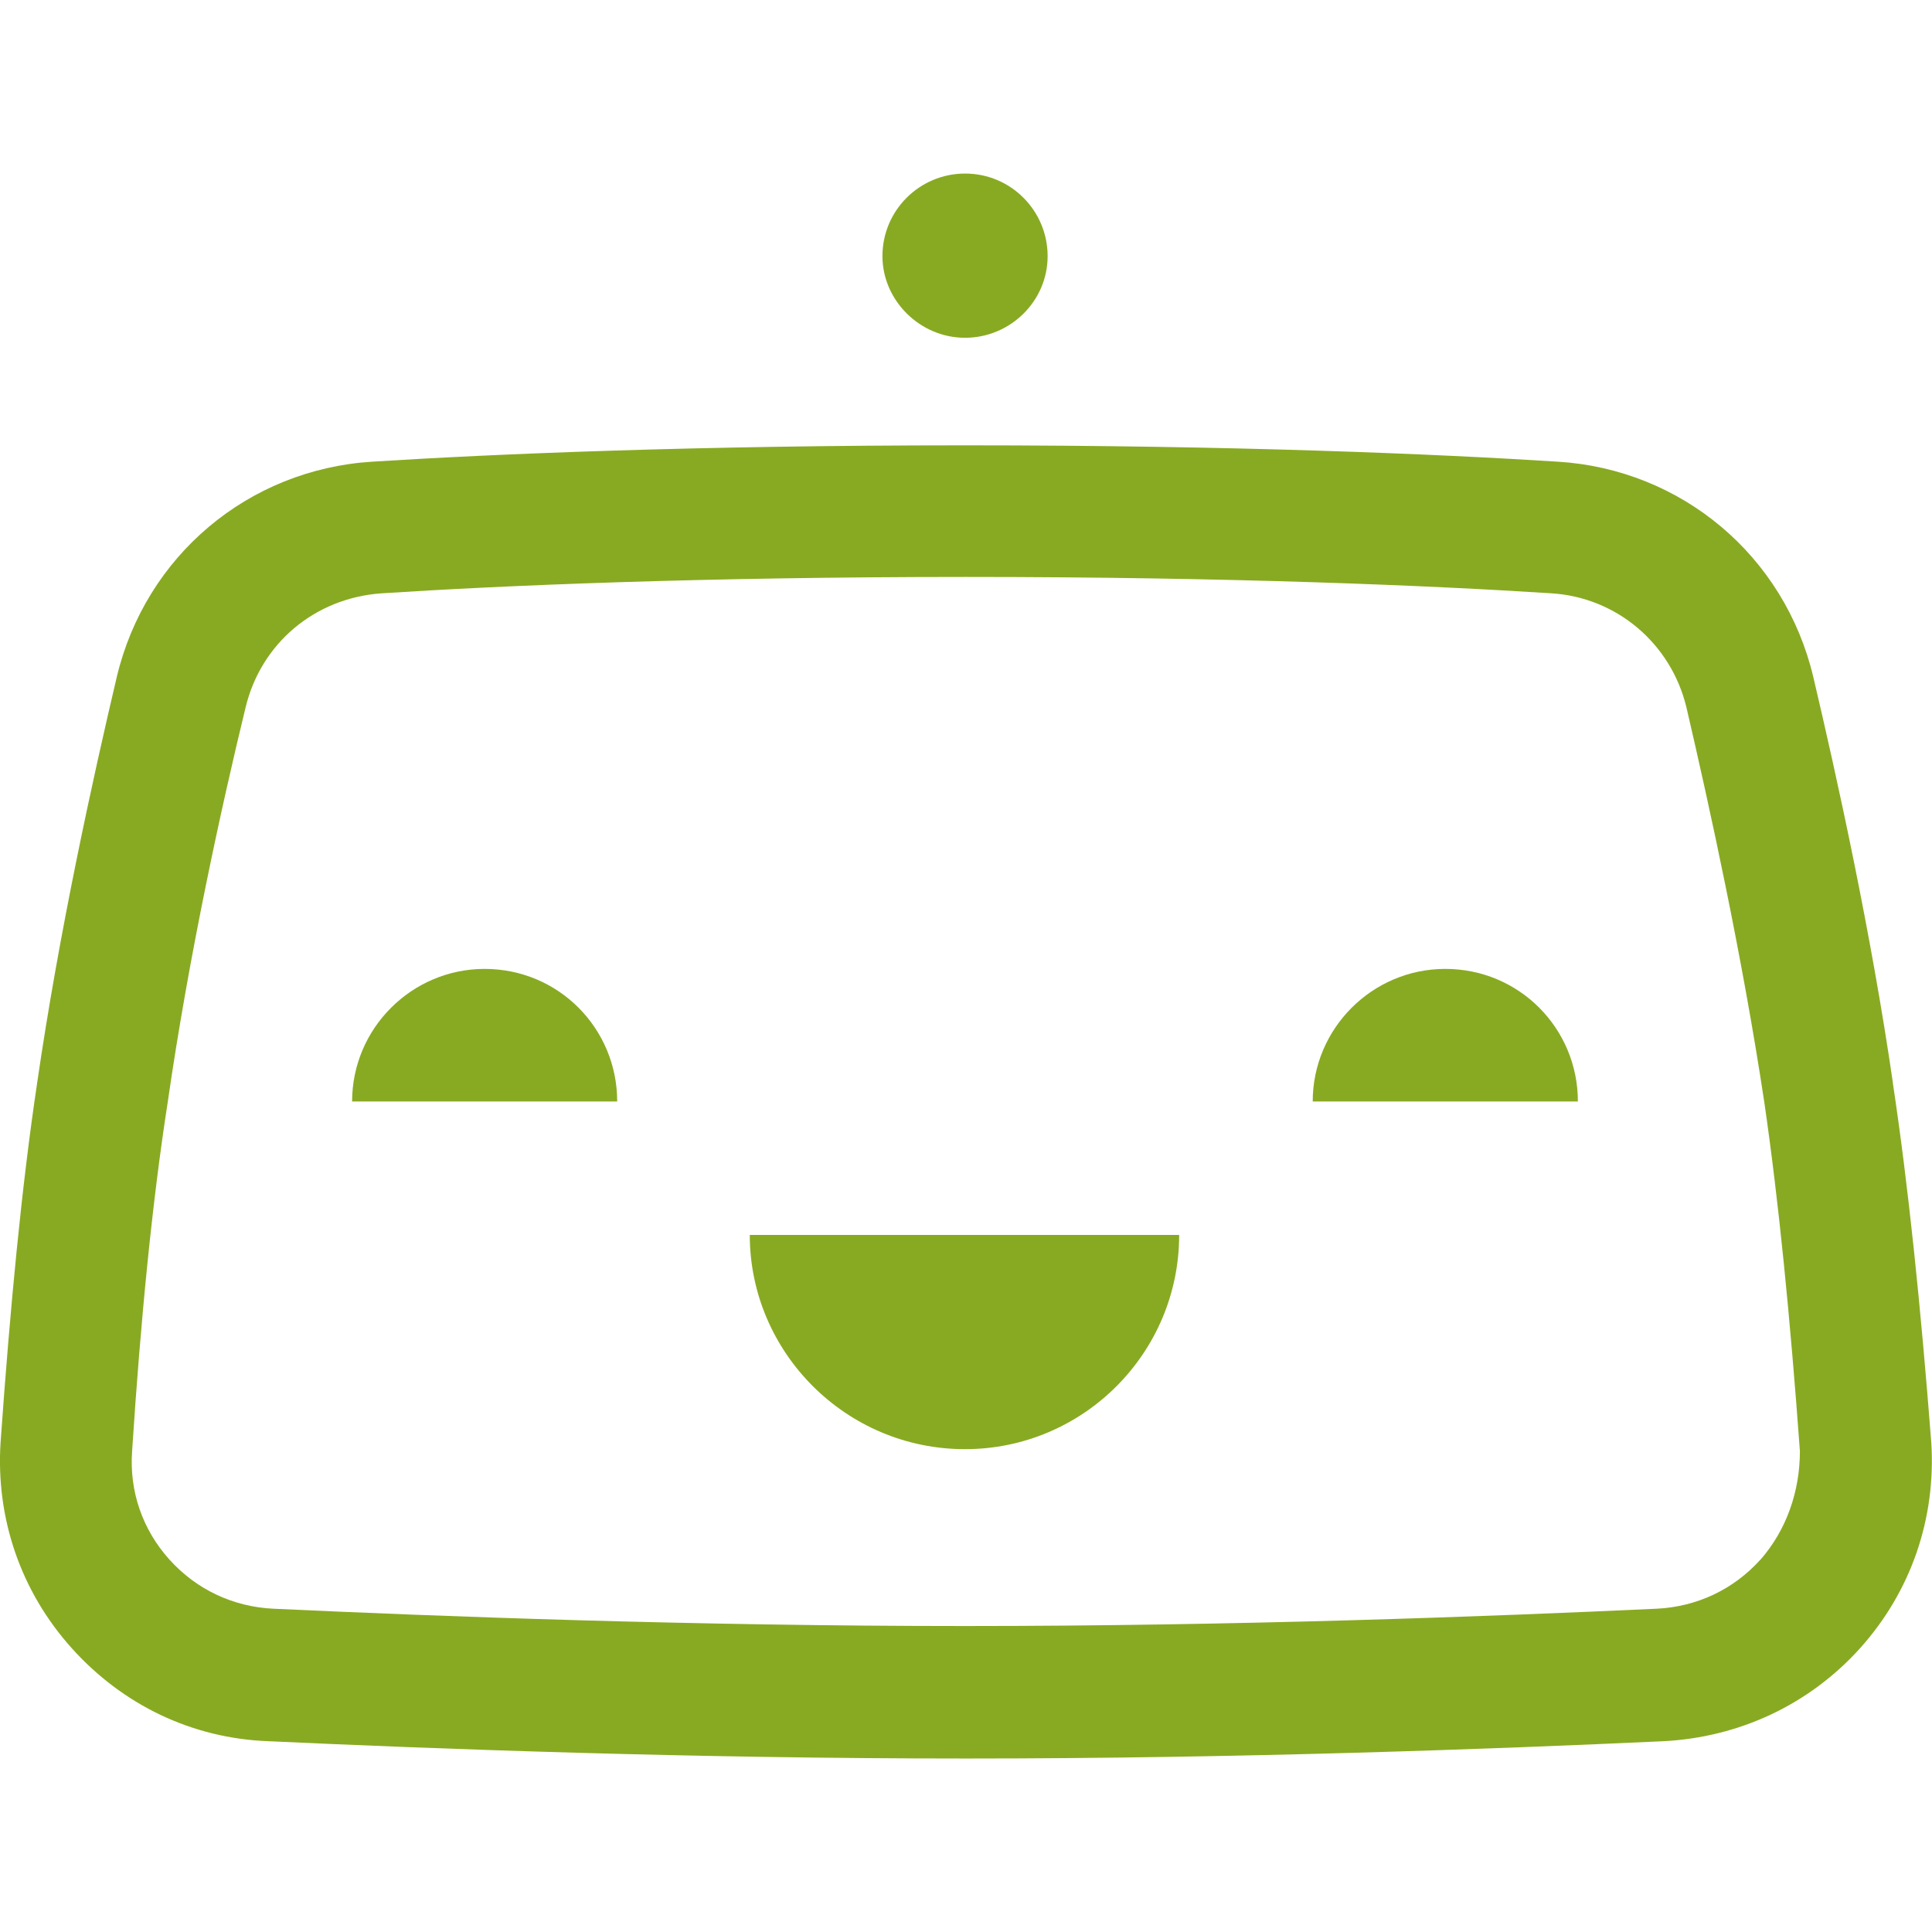 <svg role="img" width="32px" height="32px" viewBox="0 0 24 24" xmlns="http://www.w3.org/2000/svg"><title>Bitrise</title><path fill="#8a2e" d="M23.515 13.456c-.274-1.885-.692-3.783-.99-5.048-.358-1.504-1.635-2.578-3.174-2.673-1.516-.096-4.021-.203-7.363-.203-3.341 0-5.847.107-7.363.203-1.539.096-2.816 1.169-3.174 2.673-.298 1.265-.716 3.162-.99 5.048-.191 1.277-.334 2.768-.454 4.463-.06.943.251 1.85.883 2.554.632.704 1.492 1.122 2.446 1.157 2.076.096 5.263.215 8.663.215 3.401 0 6.587-.119 8.663-.215.943-.048 1.814-.454 2.446-1.157.632-.704.943-1.611.883-2.554-.131-1.694-.286-3.198-.477-4.463zm-1.647 5.919c-.334.37-.788.585-1.289.609-2.064.096-5.215.215-8.592.215-3.377 0-6.527-.119-8.592-.215-.501-.024-.955-.239-1.289-.609-.334-.37-.501-.847-.465-1.348.107-1.647.251-3.103.442-4.332.263-1.826.668-3.675.967-4.904.191-.799.859-1.36 1.683-1.42C6.224 7.274 8.694 7.167 12 7.167c3.293 0 5.776.107 7.267.203.811.048 1.492.621 1.683 1.42.286 1.229.692 3.079.967 4.904.179 1.229.322 2.685.442 4.332 0 .501-.167.979-.489 1.348zM11.988 4.196c.561 0 1.026-.454 1.026-1.014 0-.561-.453-1.026-1.026-1.026-.561 0-1.026.454-1.026 1.026 0 .549.465 1.014 1.026 1.014zm5.966 7.84c-.907 0-1.647.74-1.647 1.647h3.294c0-.907-.728-1.647-1.647-1.647zm-11.933 0c-.907 0-1.647.74-1.647 1.647h3.293c0-.907-.728-1.647-1.647-1.647zm5.966 5.966c1.468 0 2.661-1.193 2.661-2.661h-5.334c0 1.456 1.193 2.661 2.673 2.661z"/></svg>